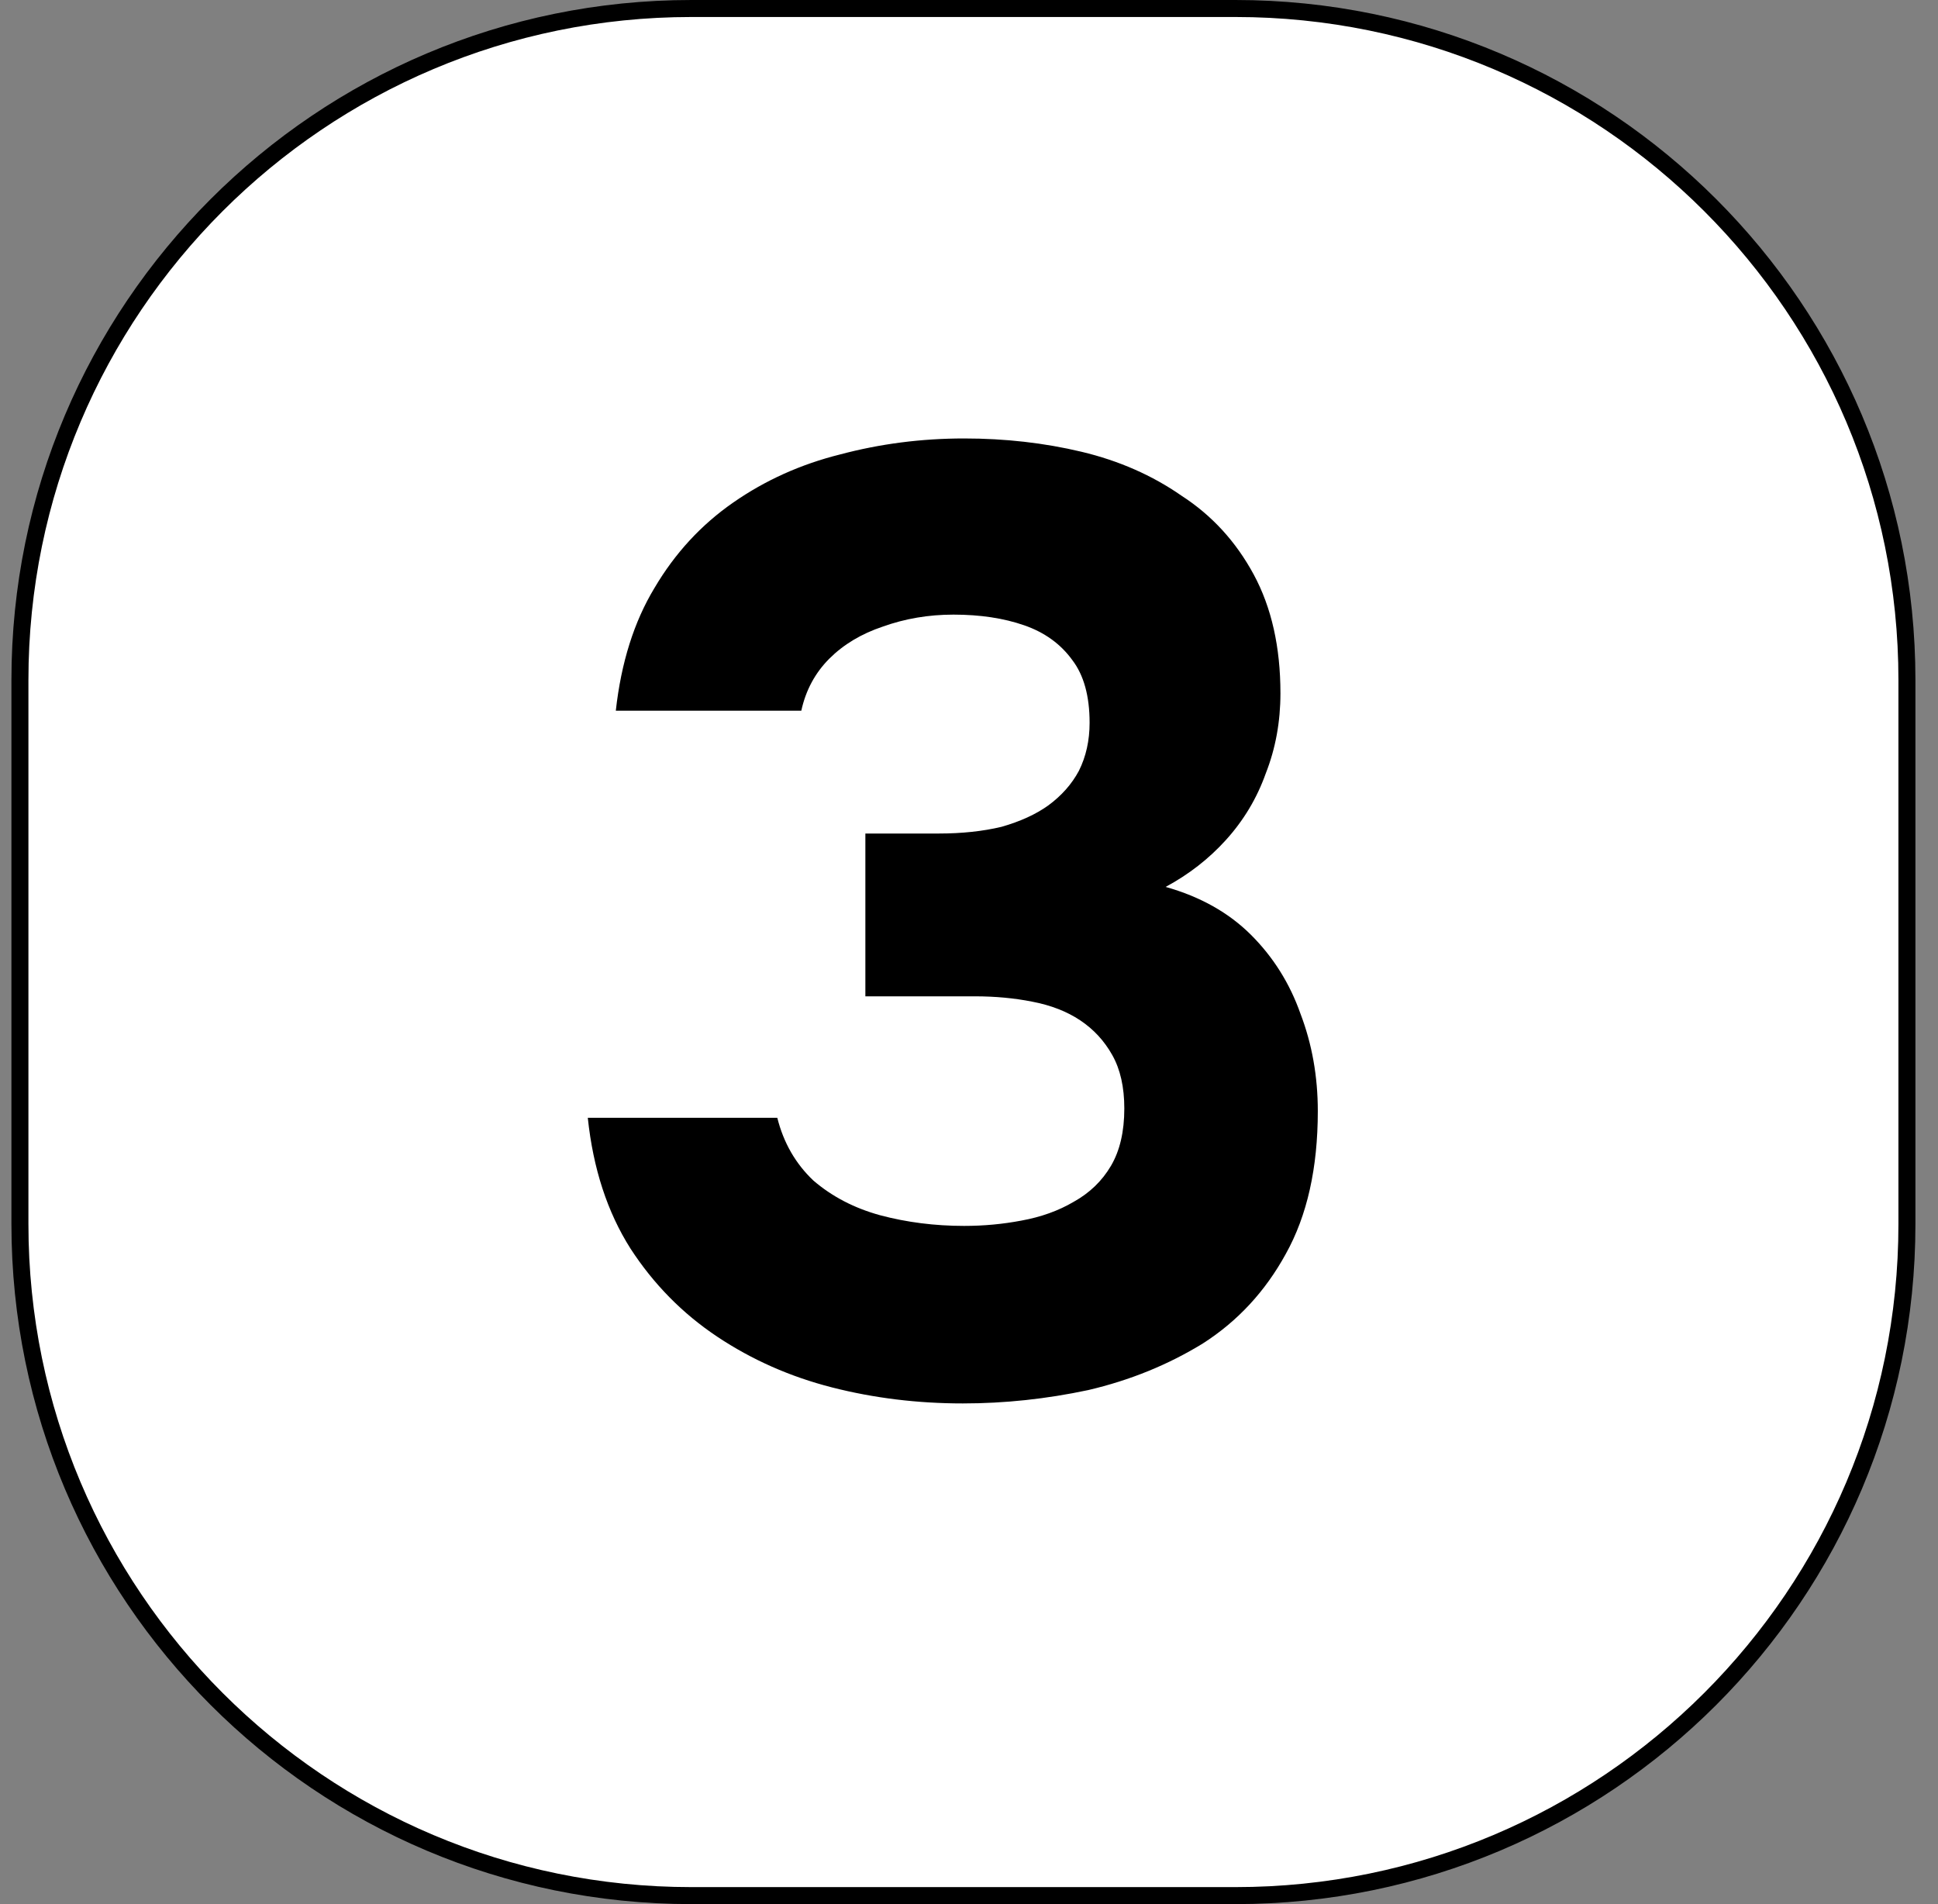 <?xml version="1.0" encoding="UTF-8"?> <svg xmlns="http://www.w3.org/2000/svg" width="57" height="56" viewBox="0 0 57 56" fill="none"><rect x="0" y="0" width="57" height="56" fill="#808080" stroke="none"/><g clip-path="url(#clip0_1014_266)"><path d="M20.336 0.25H36.336C47.244 0.25 56.086 9.092 56.086 20V36C56.086 46.908 47.244 55.75 36.336 55.75H20.336C9.428 55.75 0.586 46.908 0.586 36V20C0.586 9.092 9.428 0.25 20.336 0.25Z" fill="white" stroke="black" stroke-width="0.5"></path><path d="M28.318 41.275C26.983 41.275 25.701 41.118 24.471 40.804C23.241 40.49 22.116 39.992 21.095 39.312C20.075 38.632 19.224 37.768 18.544 36.721C17.863 35.648 17.445 34.366 17.288 32.875H22.862C23.045 33.607 23.398 34.222 23.922 34.719C24.471 35.191 25.125 35.531 25.884 35.74C26.669 35.949 27.494 36.054 28.357 36.054C28.933 36.054 29.495 36.002 30.045 35.897C30.621 35.792 31.131 35.609 31.576 35.347C32.047 35.086 32.413 34.733 32.675 34.288C32.937 33.843 33.068 33.28 33.068 32.6C33.068 31.972 32.95 31.448 32.714 31.03C32.479 30.611 32.165 30.271 31.772 30.009C31.38 29.747 30.909 29.564 30.359 29.459C29.836 29.355 29.273 29.302 28.671 29.302H25.452V24.514H27.611C28.292 24.514 28.907 24.448 29.456 24.317C30.006 24.16 30.464 23.951 30.83 23.689C31.223 23.401 31.523 23.061 31.733 22.669C31.942 22.25 32.047 21.779 32.047 21.256C32.047 20.471 31.877 19.855 31.537 19.411C31.196 18.94 30.725 18.599 30.123 18.39C29.522 18.181 28.828 18.076 28.043 18.076C27.31 18.076 26.617 18.194 25.963 18.429C25.335 18.639 24.811 18.953 24.392 19.371C23.974 19.79 23.699 20.3 23.568 20.902H18.112C18.269 19.489 18.648 18.285 19.25 17.291C19.852 16.27 20.624 15.433 21.566 14.779C22.508 14.124 23.555 13.653 24.706 13.366C25.884 13.052 27.101 12.895 28.357 12.895C29.561 12.895 30.712 13.025 31.811 13.287C32.91 13.549 33.892 13.981 34.755 14.582C35.645 15.158 36.352 15.93 36.875 16.898C37.398 17.867 37.66 19.031 37.66 20.392C37.66 21.229 37.516 22.015 37.228 22.747C36.967 23.48 36.574 24.134 36.051 24.71C35.553 25.259 34.965 25.717 34.284 26.084C35.305 26.372 36.142 26.843 36.797 27.497C37.451 28.151 37.935 28.923 38.249 29.813C38.589 30.703 38.759 31.658 38.759 32.678C38.759 34.353 38.445 35.753 37.817 36.878C37.215 37.977 36.404 38.854 35.383 39.508C34.363 40.136 33.238 40.594 32.008 40.882C30.778 41.144 29.548 41.275 28.318 41.275Z" fill="black"></path></g><defs><clipPath id="clip0_1014_266"><rect width="57" height="56" fill="white"></rect></clipPath></defs></svg> 